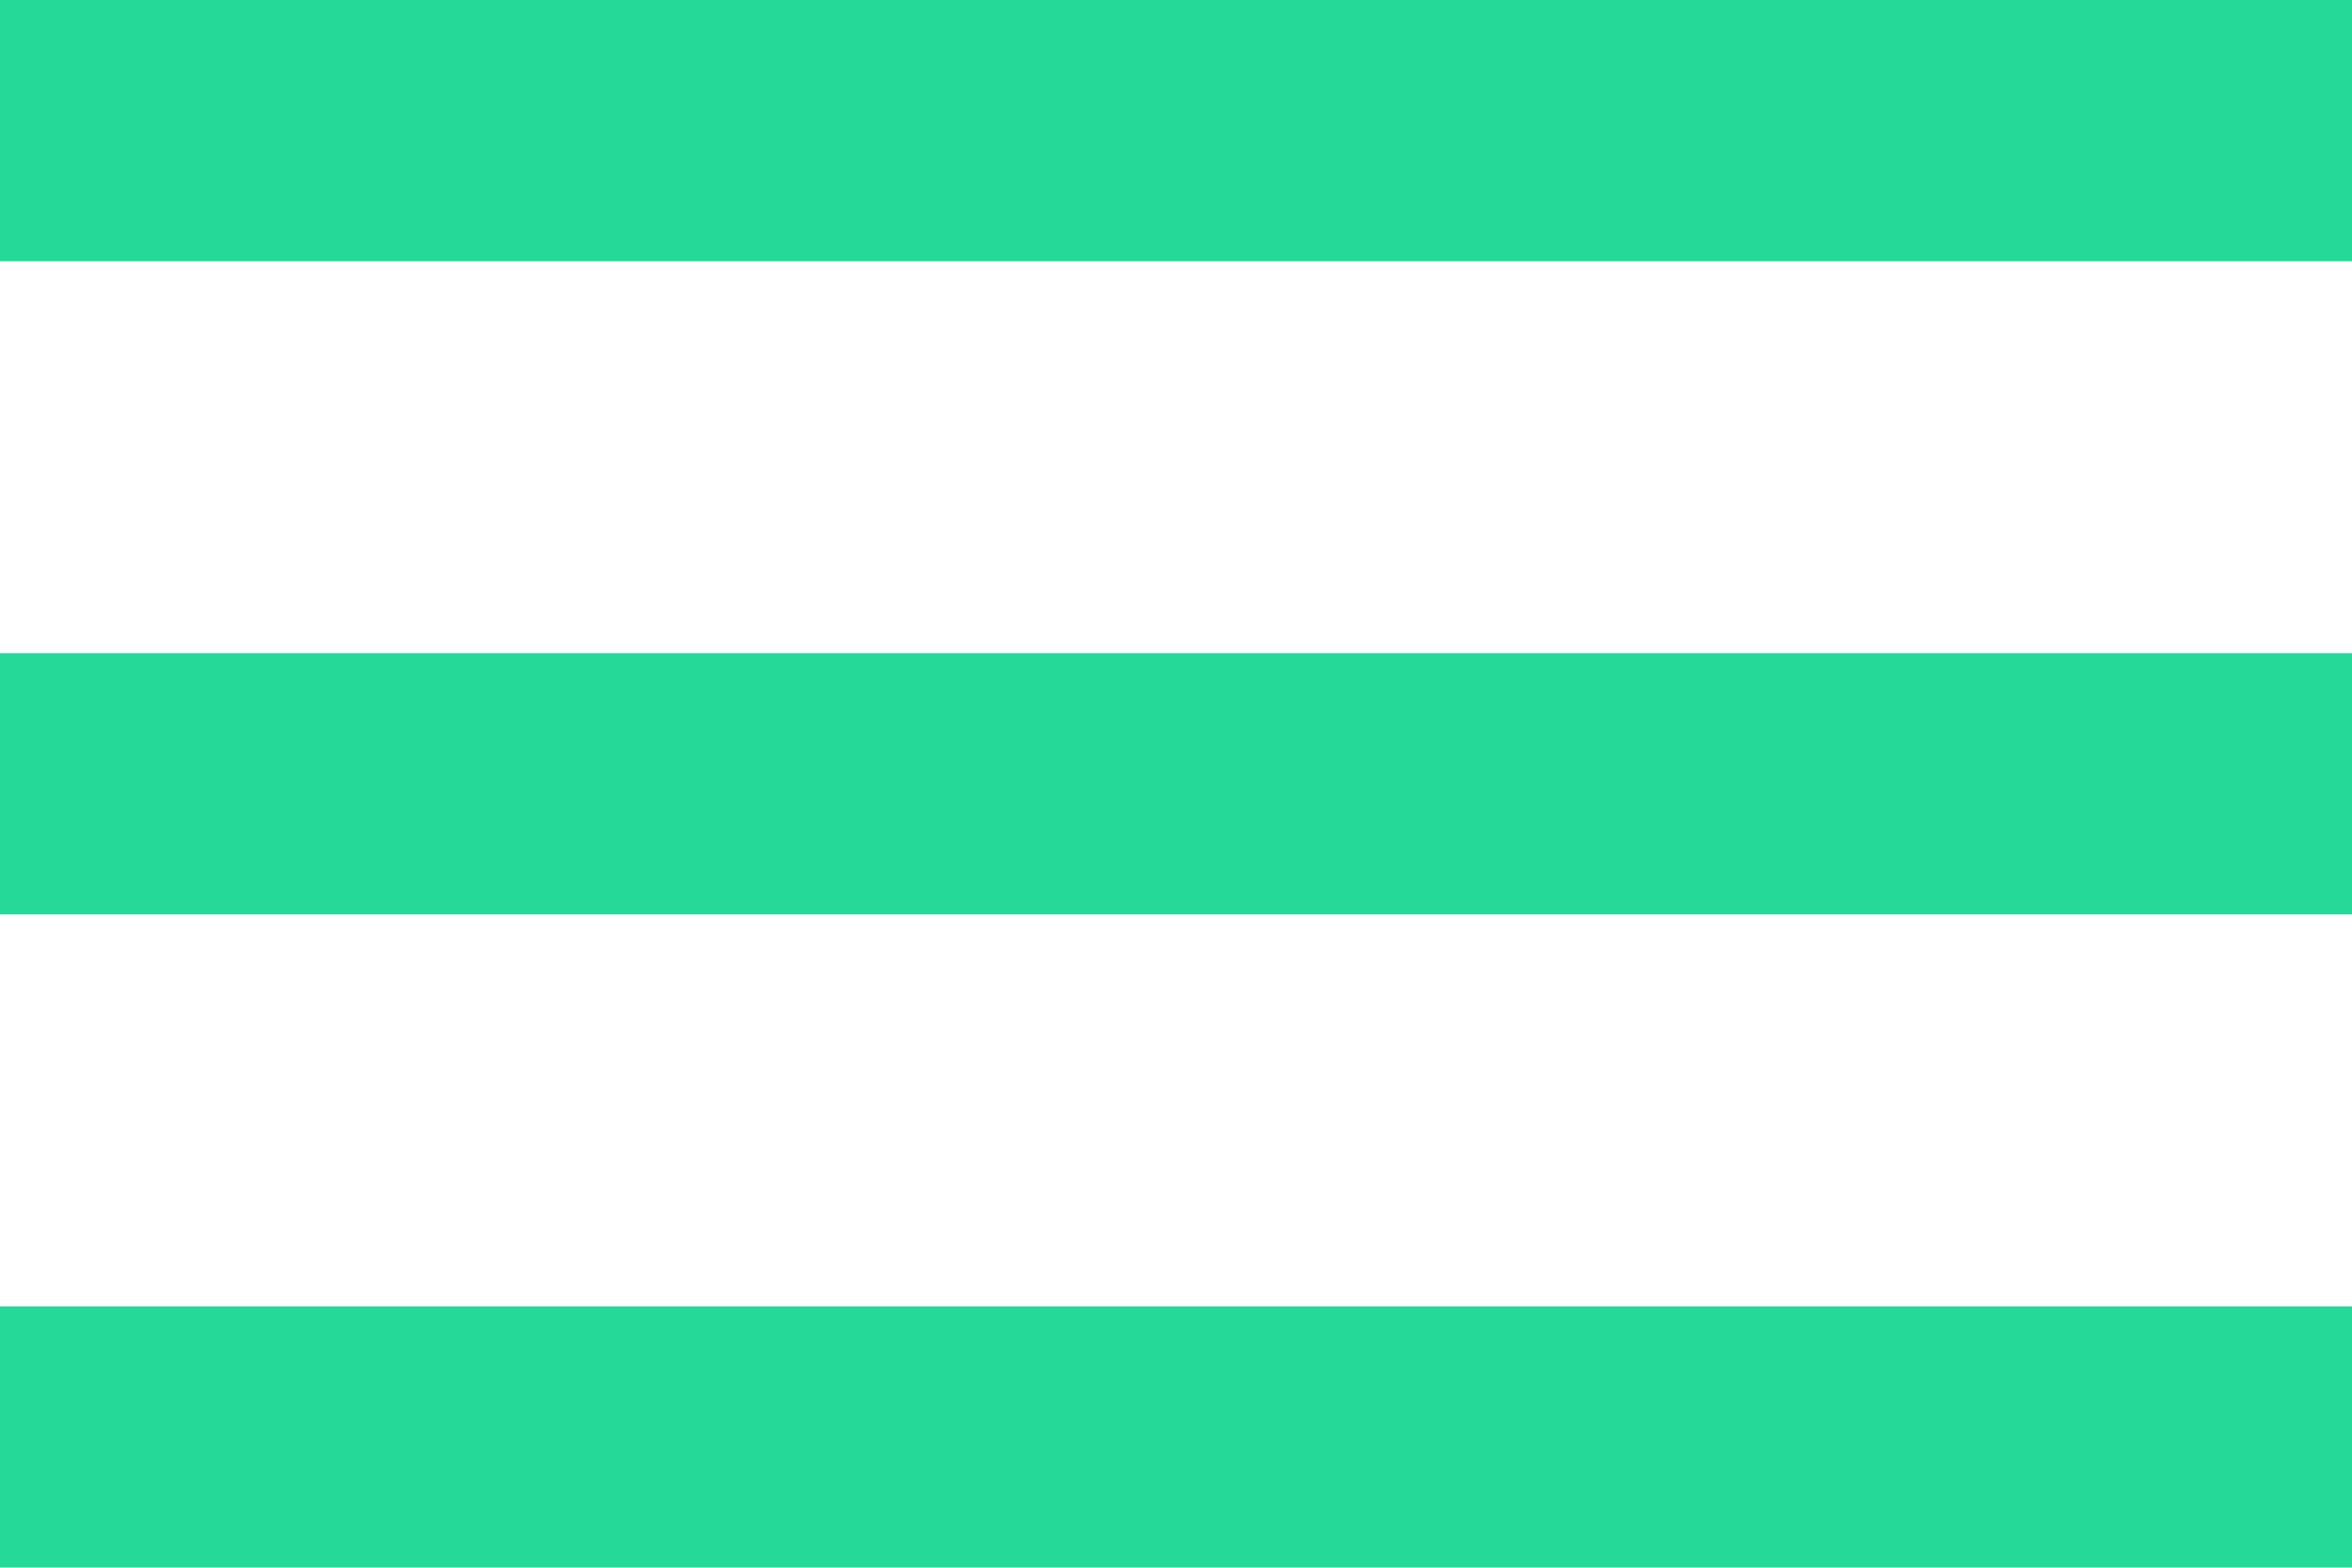 <svg xmlns="http://www.w3.org/2000/svg" viewBox="0 0 84.17 56.11"><defs><style>.cls-1{fill:#25d998;}</style></defs><title>menu</title><g id="Capa_2" data-name="Capa 2"><g id="over"><path class="cls-1" d="M0,56.11V46.76H84.17v9.35ZM0,32.73V23.38H84.17v9.35ZM0,9.35V0H84.17V9.35Z"/></g></g></svg>